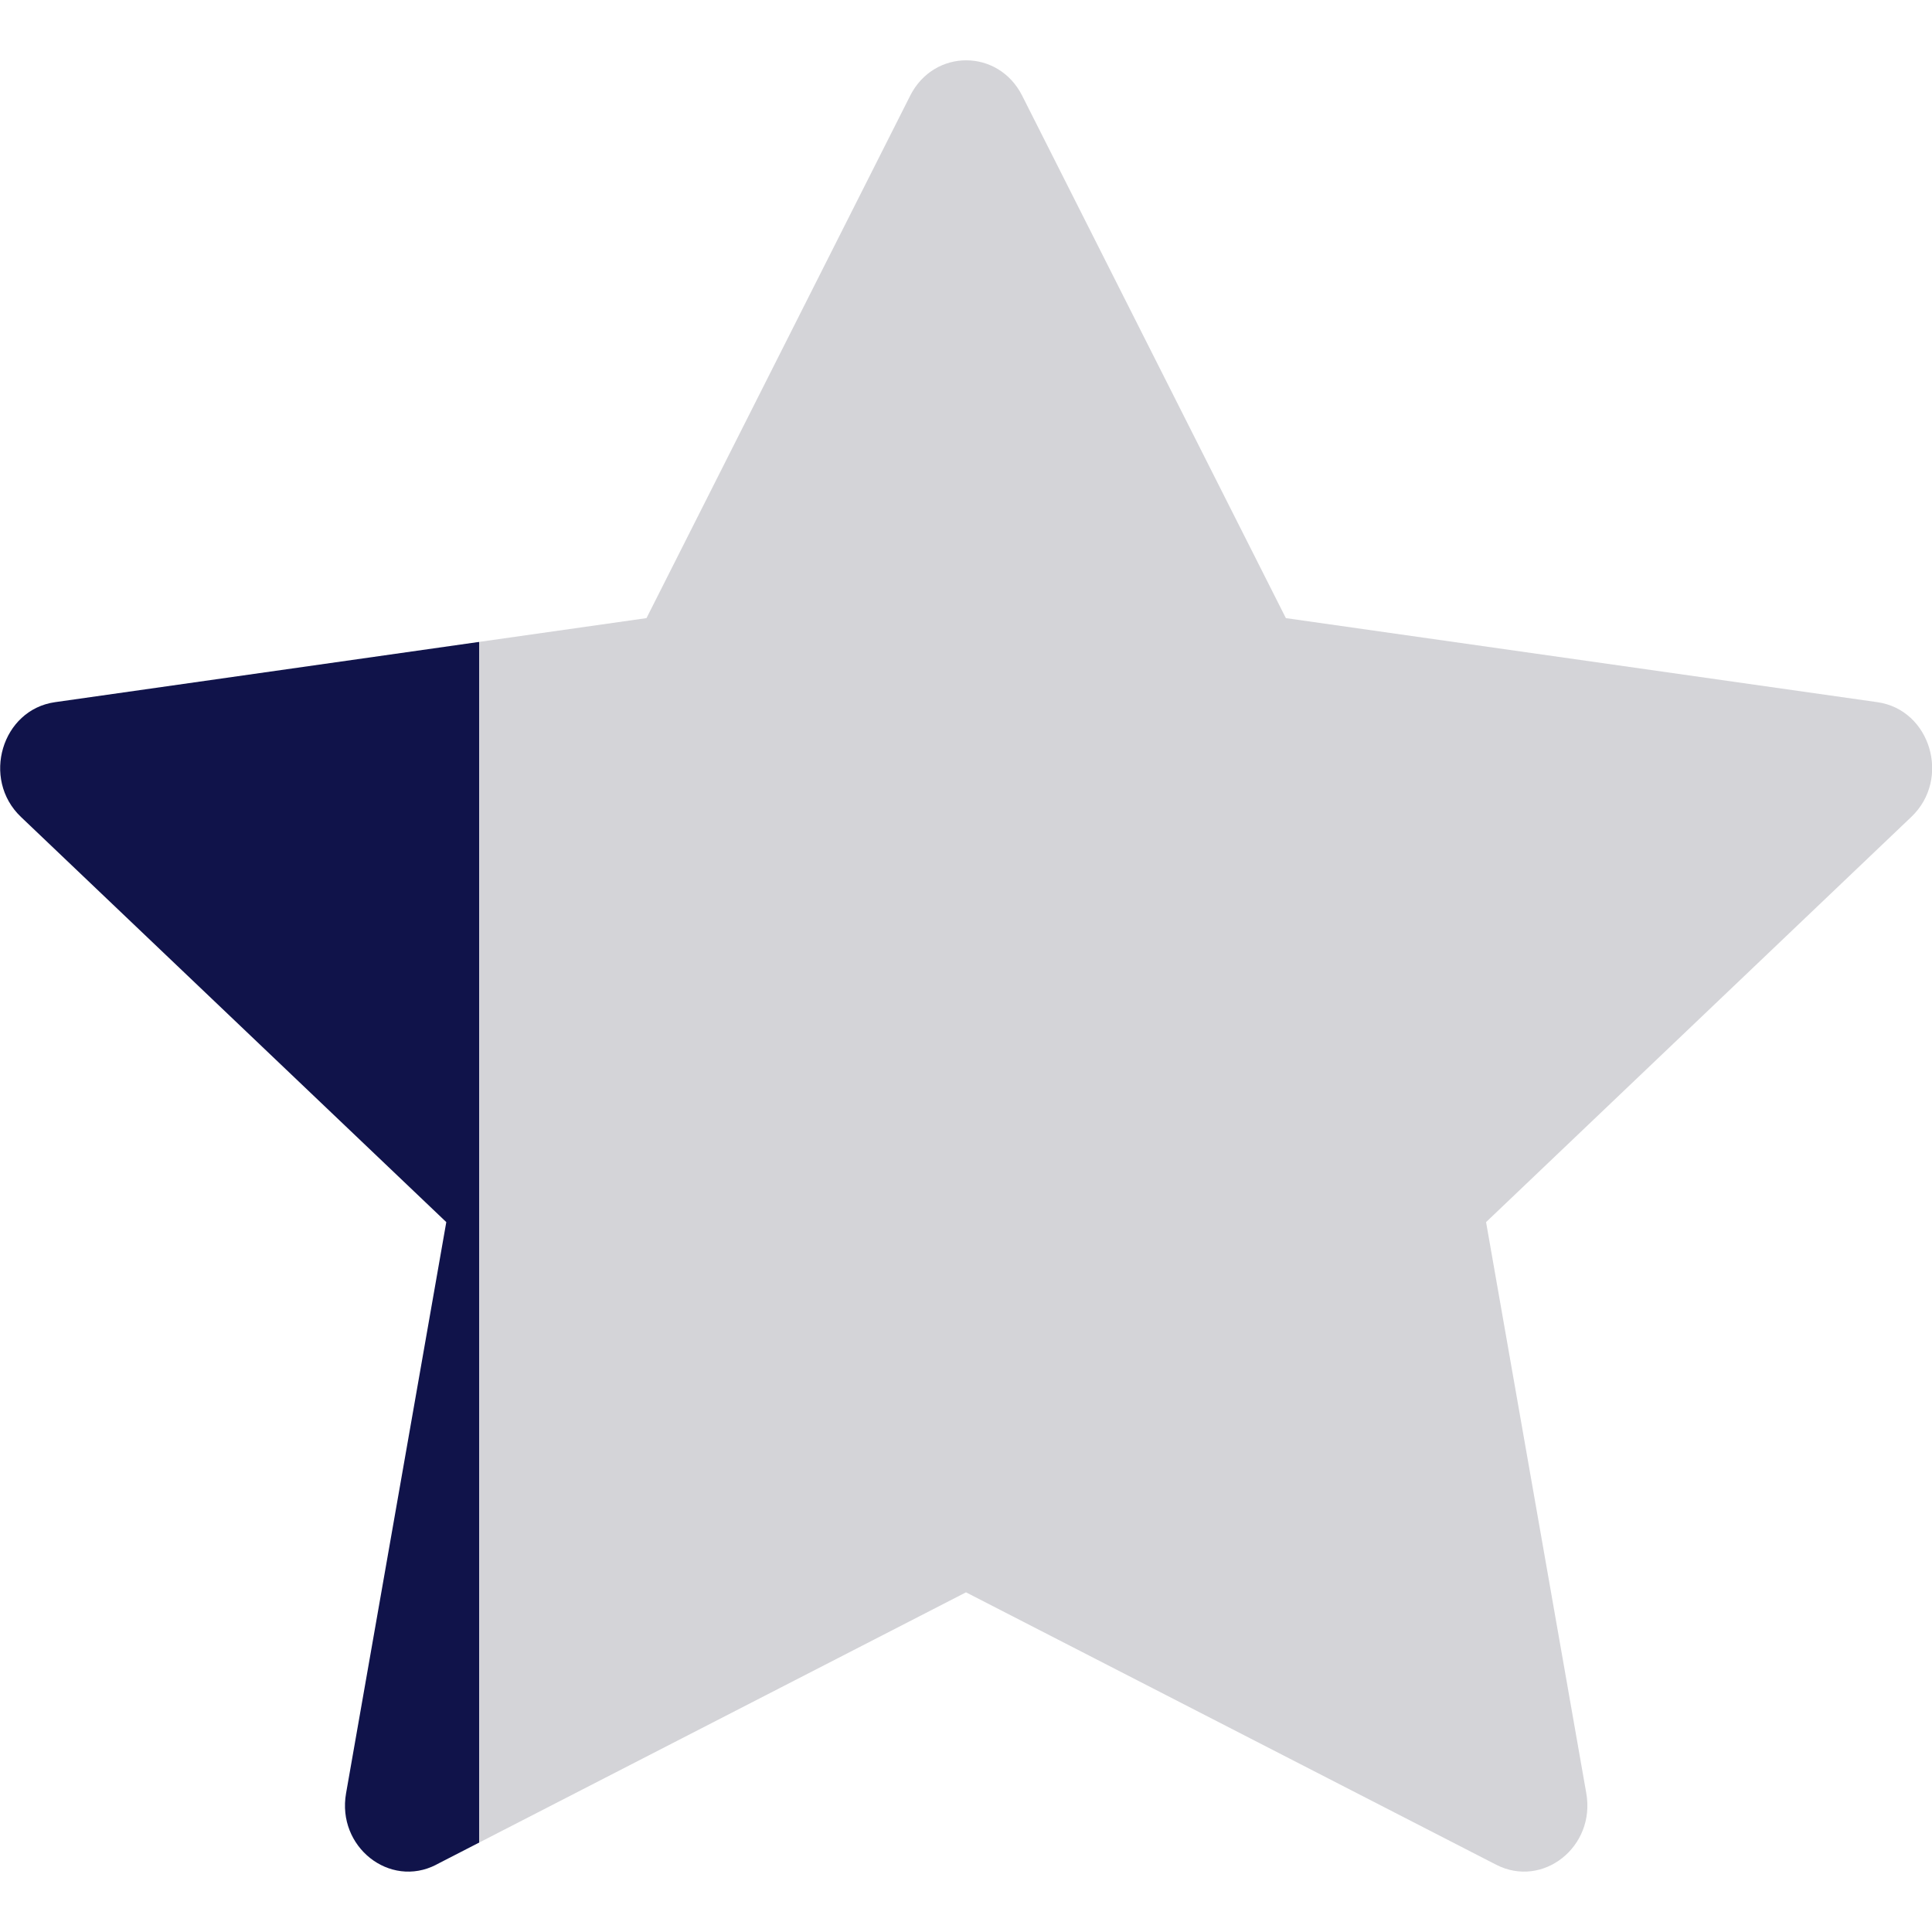 <svg xmlns="http://www.w3.org/2000/svg" width="16" height="16" fill="currentColor" class="bi bi-star-fill" viewBox="0 0 16 16" part="svg">
  <defs>
    <linearGradient id="quarterGrad" x1="0%" y1="0%" x2="100%" y2="0%">
      <stop offset="25%" stop-color="#10134a" />
      <stop offset="25%" stop-color="#d4d4d8" />
    </linearGradient>
  </defs>
  <path fill="url(#quarterGrad)" d="M3.612 15.443c-.386.198-.824-.149-.746-.592l.83-4.73L.173 6.765c-.329-.314-.158-.888.283-.95l4.898-.696L7.538.792c.197-.39.73-.39.927 0l2.184 4.327 4.898.696c.441.062.612.636.282.95l-3.522 3.356.83 4.73c.078.443-.36.79-.746.592L8 13.187l-4.389 2.256z"/>
</svg>
